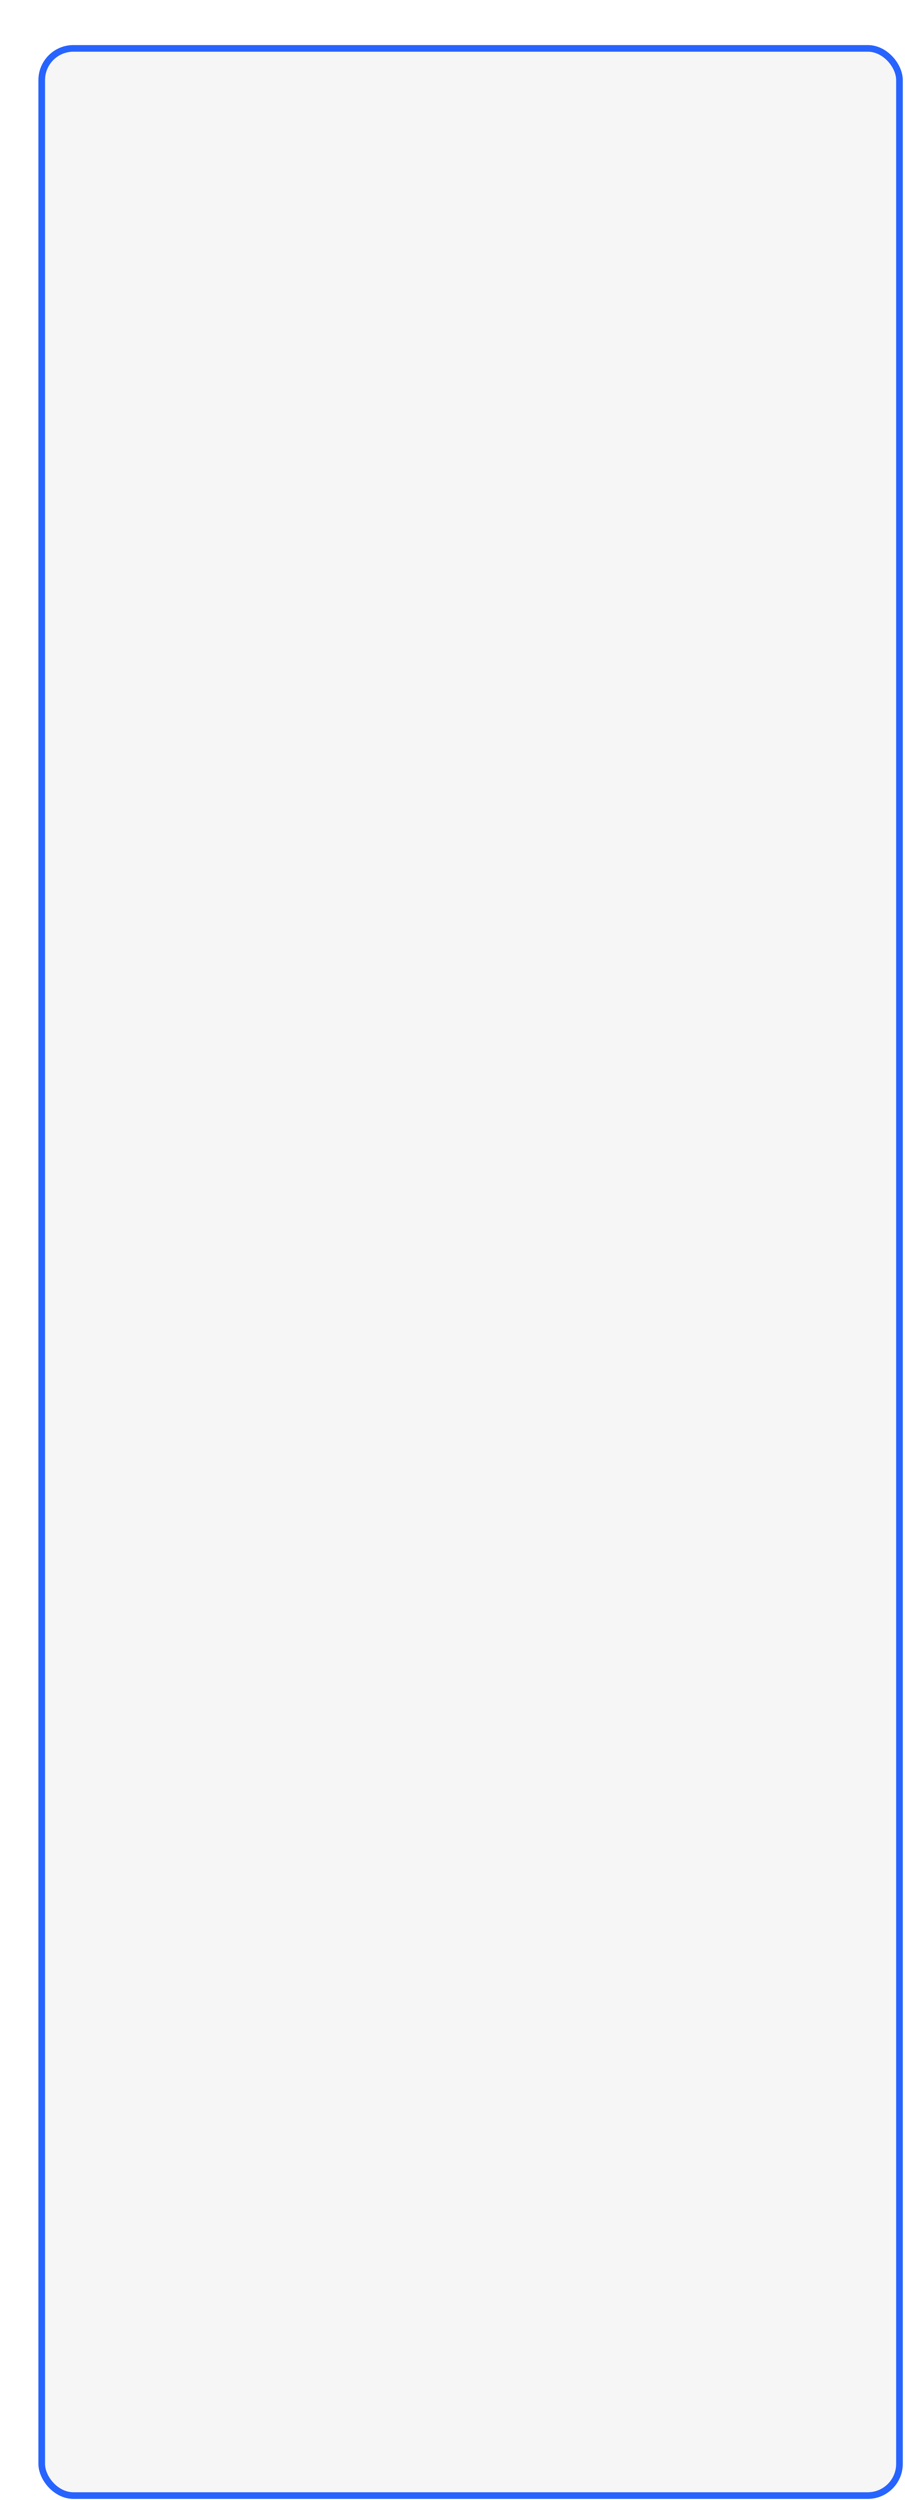 <?xml version="1.0" encoding="UTF-8"?> <svg xmlns="http://www.w3.org/2000/svg" width="319" height="881" viewBox="0 0 319 881" fill="none"><g filter="url(#filter0_d_73_747)"><rect x="3" y="3" width="300" height="860" rx="10" fill="#F6F6F6"></rect><rect x="1.829" y="1.829" width="302.341" height="862.341" rx="11.171" stroke="#2763FF" stroke-width="2.341"></rect></g><defs><filter id="filter0_d_73_747" x="0.659" y="0.658" width="317.561" height="879.903" filterUnits="userSpaceOnUse" color-interpolation-filters="sRGB"><feFlood flood-opacity="0" result="BackgroundImageFix"></feFlood><feColorMatrix in="SourceAlpha" type="matrix" values="0 0 0 0 0 0 0 0 0 0 0 0 0 0 0 0 0 0 127 0" result="hardAlpha"></feColorMatrix><feOffset dx="12.878" dy="15.22"></feOffset><feComposite in2="hardAlpha" operator="out"></feComposite><feColorMatrix type="matrix" values="0 0 0 0 0.153 0 0 0 0 0.39 0 0 0 0 1 0 0 0 1 0"></feColorMatrix><feBlend mode="normal" in2="BackgroundImageFix" result="effect1_dropShadow_73_747"></feBlend><feBlend mode="normal" in="SourceGraphic" in2="effect1_dropShadow_73_747" result="shape"></feBlend></filter></defs></svg> 